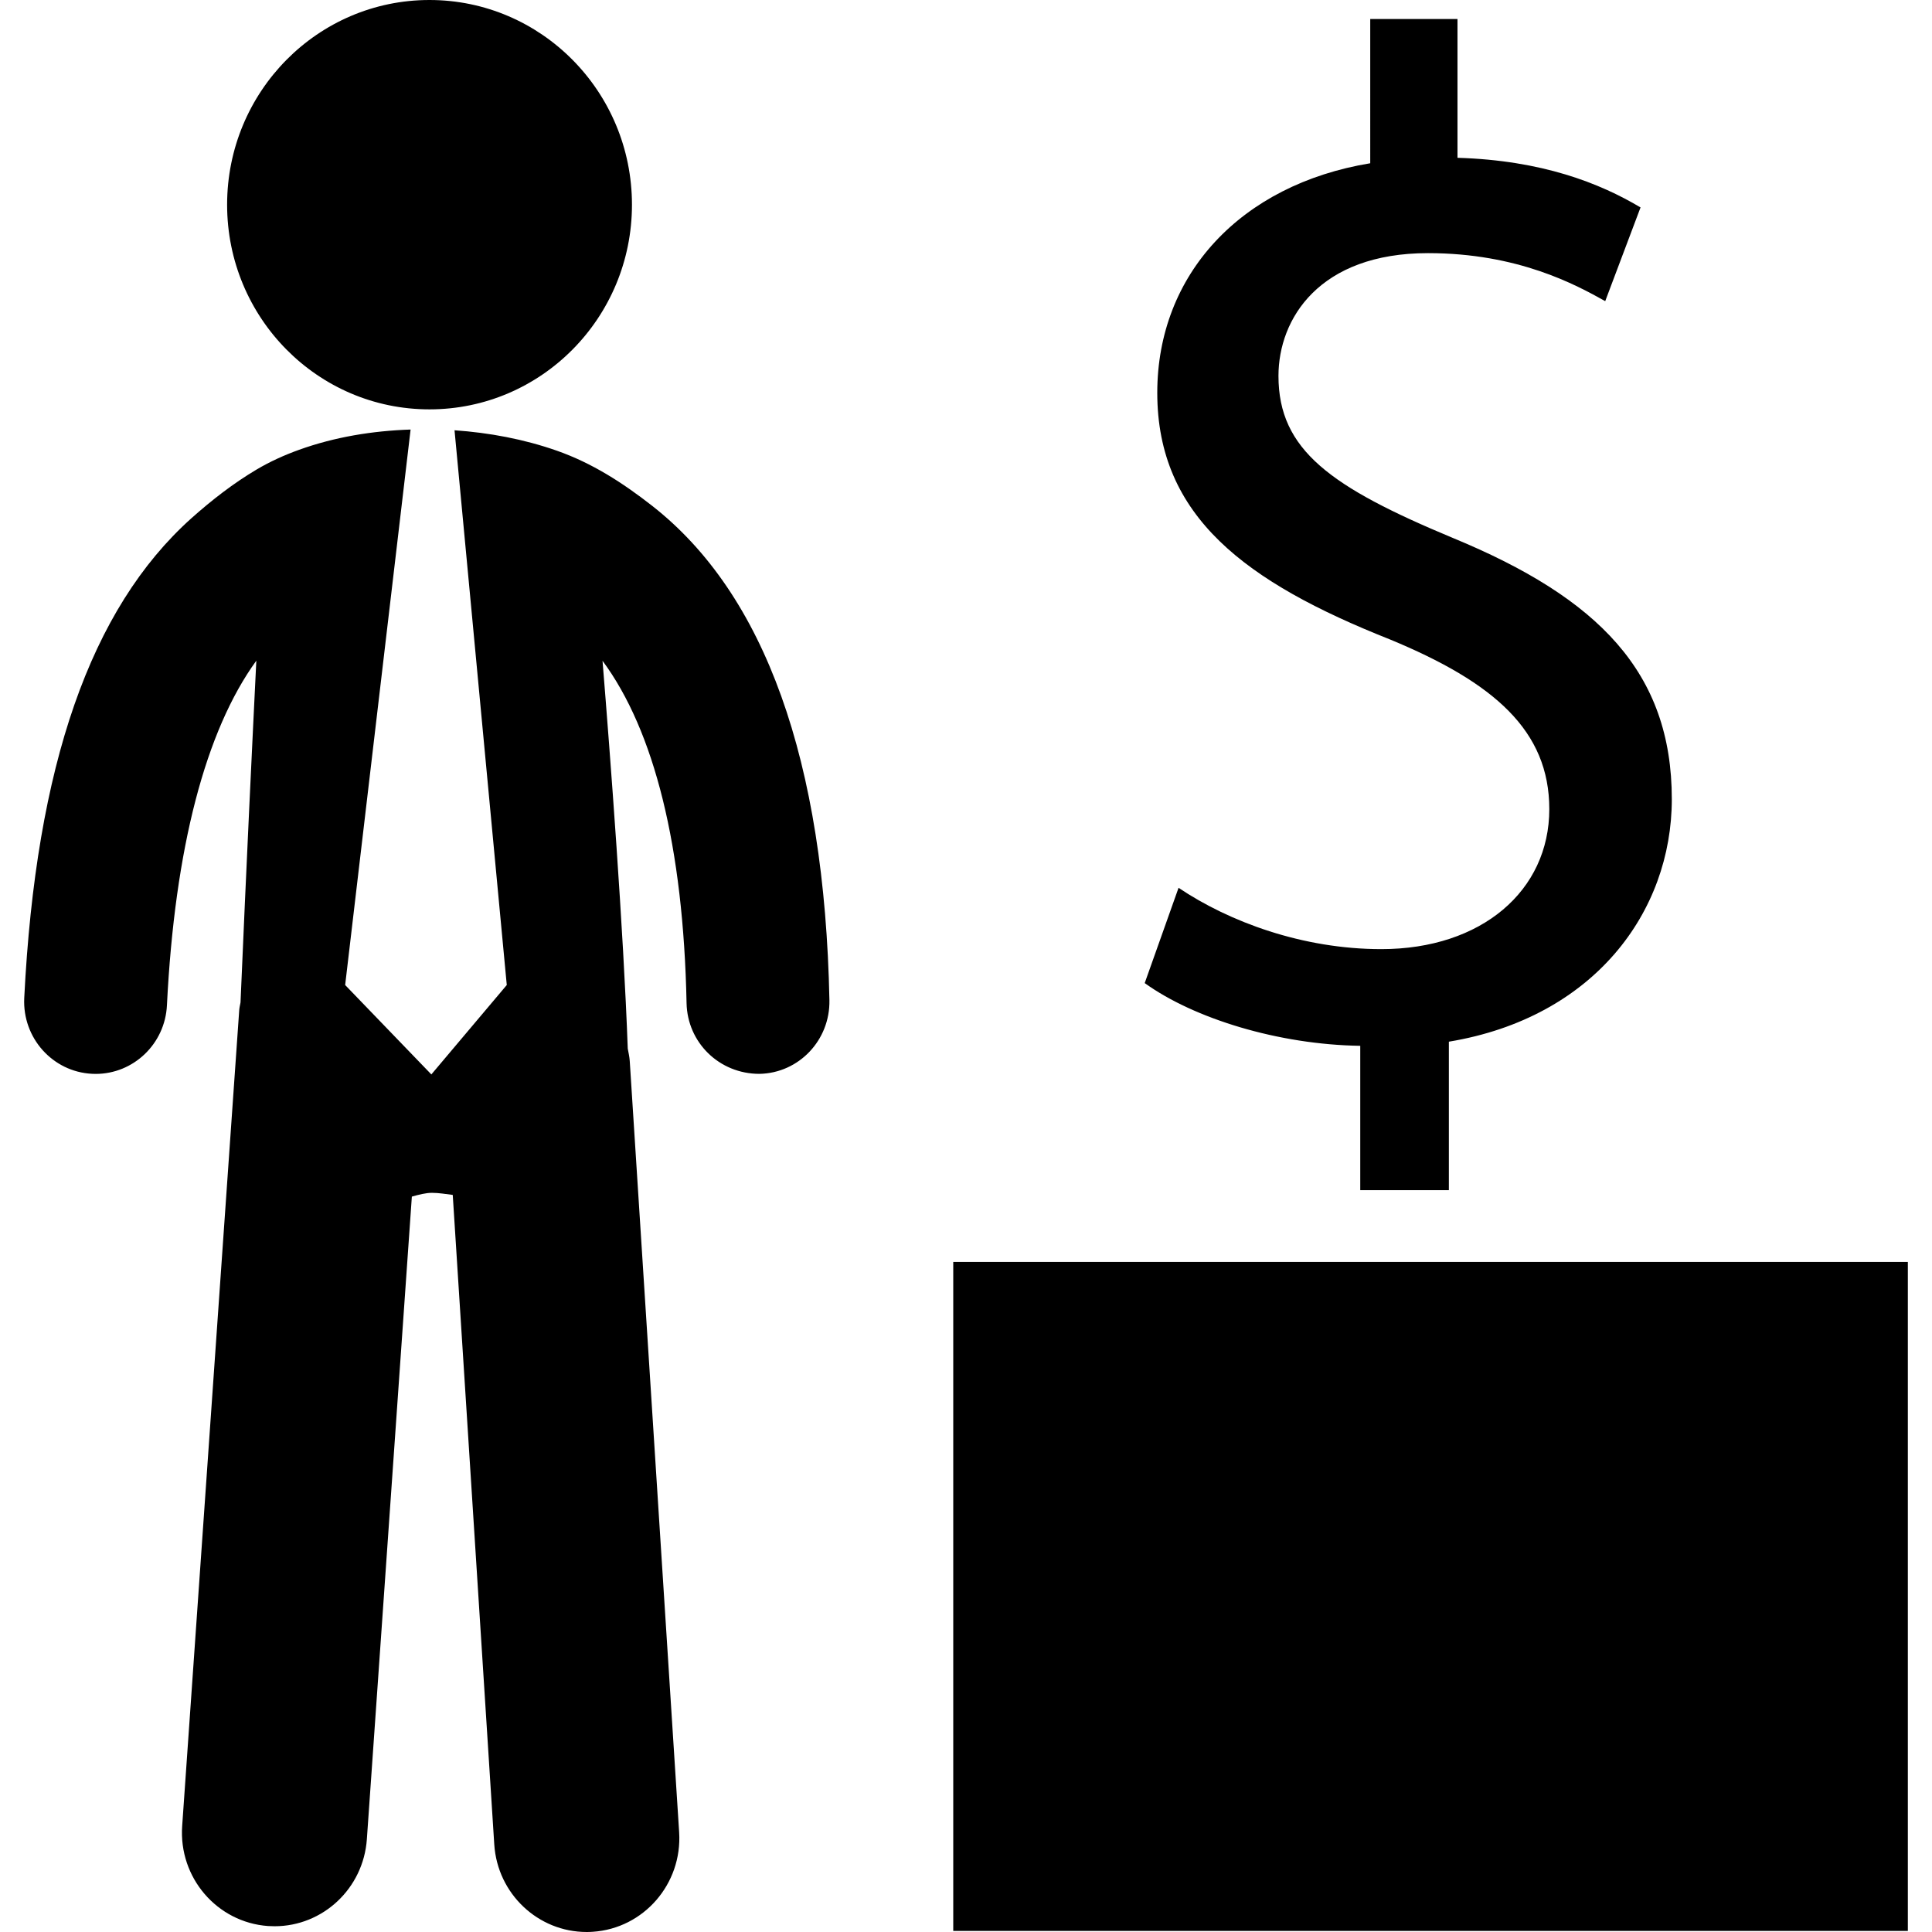 <?xml version="1.0" encoding="iso-8859-1"?>
<!-- Uploaded to: SVG Repo, www.svgrepo.com, Generator: SVG Repo Mixer Tools -->
<!DOCTYPE svg PUBLIC "-//W3C//DTD SVG 1.1//EN" "http://www.w3.org/Graphics/SVG/1.1/DTD/svg11.dtd">
<svg fill="#000000" version="1.1" id="Capa_1" xmlns="http://www.w3.org/2000/svg" xmlns:xlink="http://www.w3.org/1999/xlink" 
	 width="800px" height="800px" viewBox="0 0 800 800" xml:space="preserve">
<g>
	<path d="M94.042,84.766C94.042,37.934,131.562,0,177.83,0c46.29,0,83.853,37.934,83.853,84.766S224.12,169.51,177.83,169.51
		C131.562,169.51,94.042,131.597,94.042,84.766z M270.062,209.461c-12.21-9.548-24.854-17.708-39.522-22.852
		c-13.624-4.773-27.966-7.443-42.329-8.441l21.632,229.709l-31.23,37.022l-35.691-37.022l27.095-230.013
		c-15.669,0.521-31.382,3.06-46.203,8.398c-6.028,2.17-11.904,4.817-17.454,8.095c-9.706,5.751-18.651,12.696-27.139,20.269
		C37.458,252.061,14.847,317.034,10.037,413.26c-0.805,16.516,11.752,30.555,28.052,31.378c0.501,0.022,1.023,0.044,1.523,0.044
		c15.648,0,28.728-12.412,29.511-28.405c3.243-65.191,16.039-113.781,37.018-142.709c-1.501,30.317-4.156,85.331-6.55,141.539
		c-0.174,0.996-0.436,1.975-0.522,3.016L75.436,756.099c-1.501,21.375,14.407,39.908,35.539,41.429
		c0.914,0.043,1.849,0.087,2.742,0.087c19.956,0,36.758-15.625,38.193-36.046l18.63-266.08c2.938-0.825,5.811-1.563,8.292-1.563
		c2.96,0,5.767,0.521,8.639,0.868l17.194,268.945C205.991,784.245,222.857,800,242.923,800c0.827,0,1.654-0.021,2.524-0.087
		c21.109-1.389,37.106-19.836,35.778-41.188l-20.457-319.357c-0.11-1.779-0.523-3.472-0.828-5.166
		c-1.741-48.871-7.246-121.266-10.446-160.589c21.437,28.971,33.493,77.083,34.799,141.776
		c0.348,16.297,13.515,29.295,30.207,29.273c16.323-0.325,29.271-13.975,28.945-30.512
		C341.444,314.888,316.743,246.008,270.062,209.461z M790,799.544H394.719V522.547H790V799.544z M599.944,492.817v-61.479
		c60.13-9.962,92.319-53.777,92.319-100.435c0-52.54-30.447-83.269-90.534-108.095c-50.709-21.116-72.342-36.437-72.342-67.145
		c0-23.719,16.933-50.845,61.917-50.845c37.301,0,61.219,13.085,73.383,19.878l14.625-38.802
		c-16.889-10.069-40.805-19.51-75.799-20.552V7.878h-36.127V67.6c-53.624,8.833-88.185,46.051-88.185,95.052
		c0,51.324,36.779,78.494,96.302,102.105c43.287,17.881,66.027,37.847,66.027,70.29c0,33.79-28.074,57.965-69.554,57.965
		c-32.558,0-62.982-11.285-83.962-25.391L474,407.074c20.436,14.714,55.387,25.478,89.251,25.978v59.767L599.944,492.817
		L599.944,492.817z"/>
</g>
</svg>